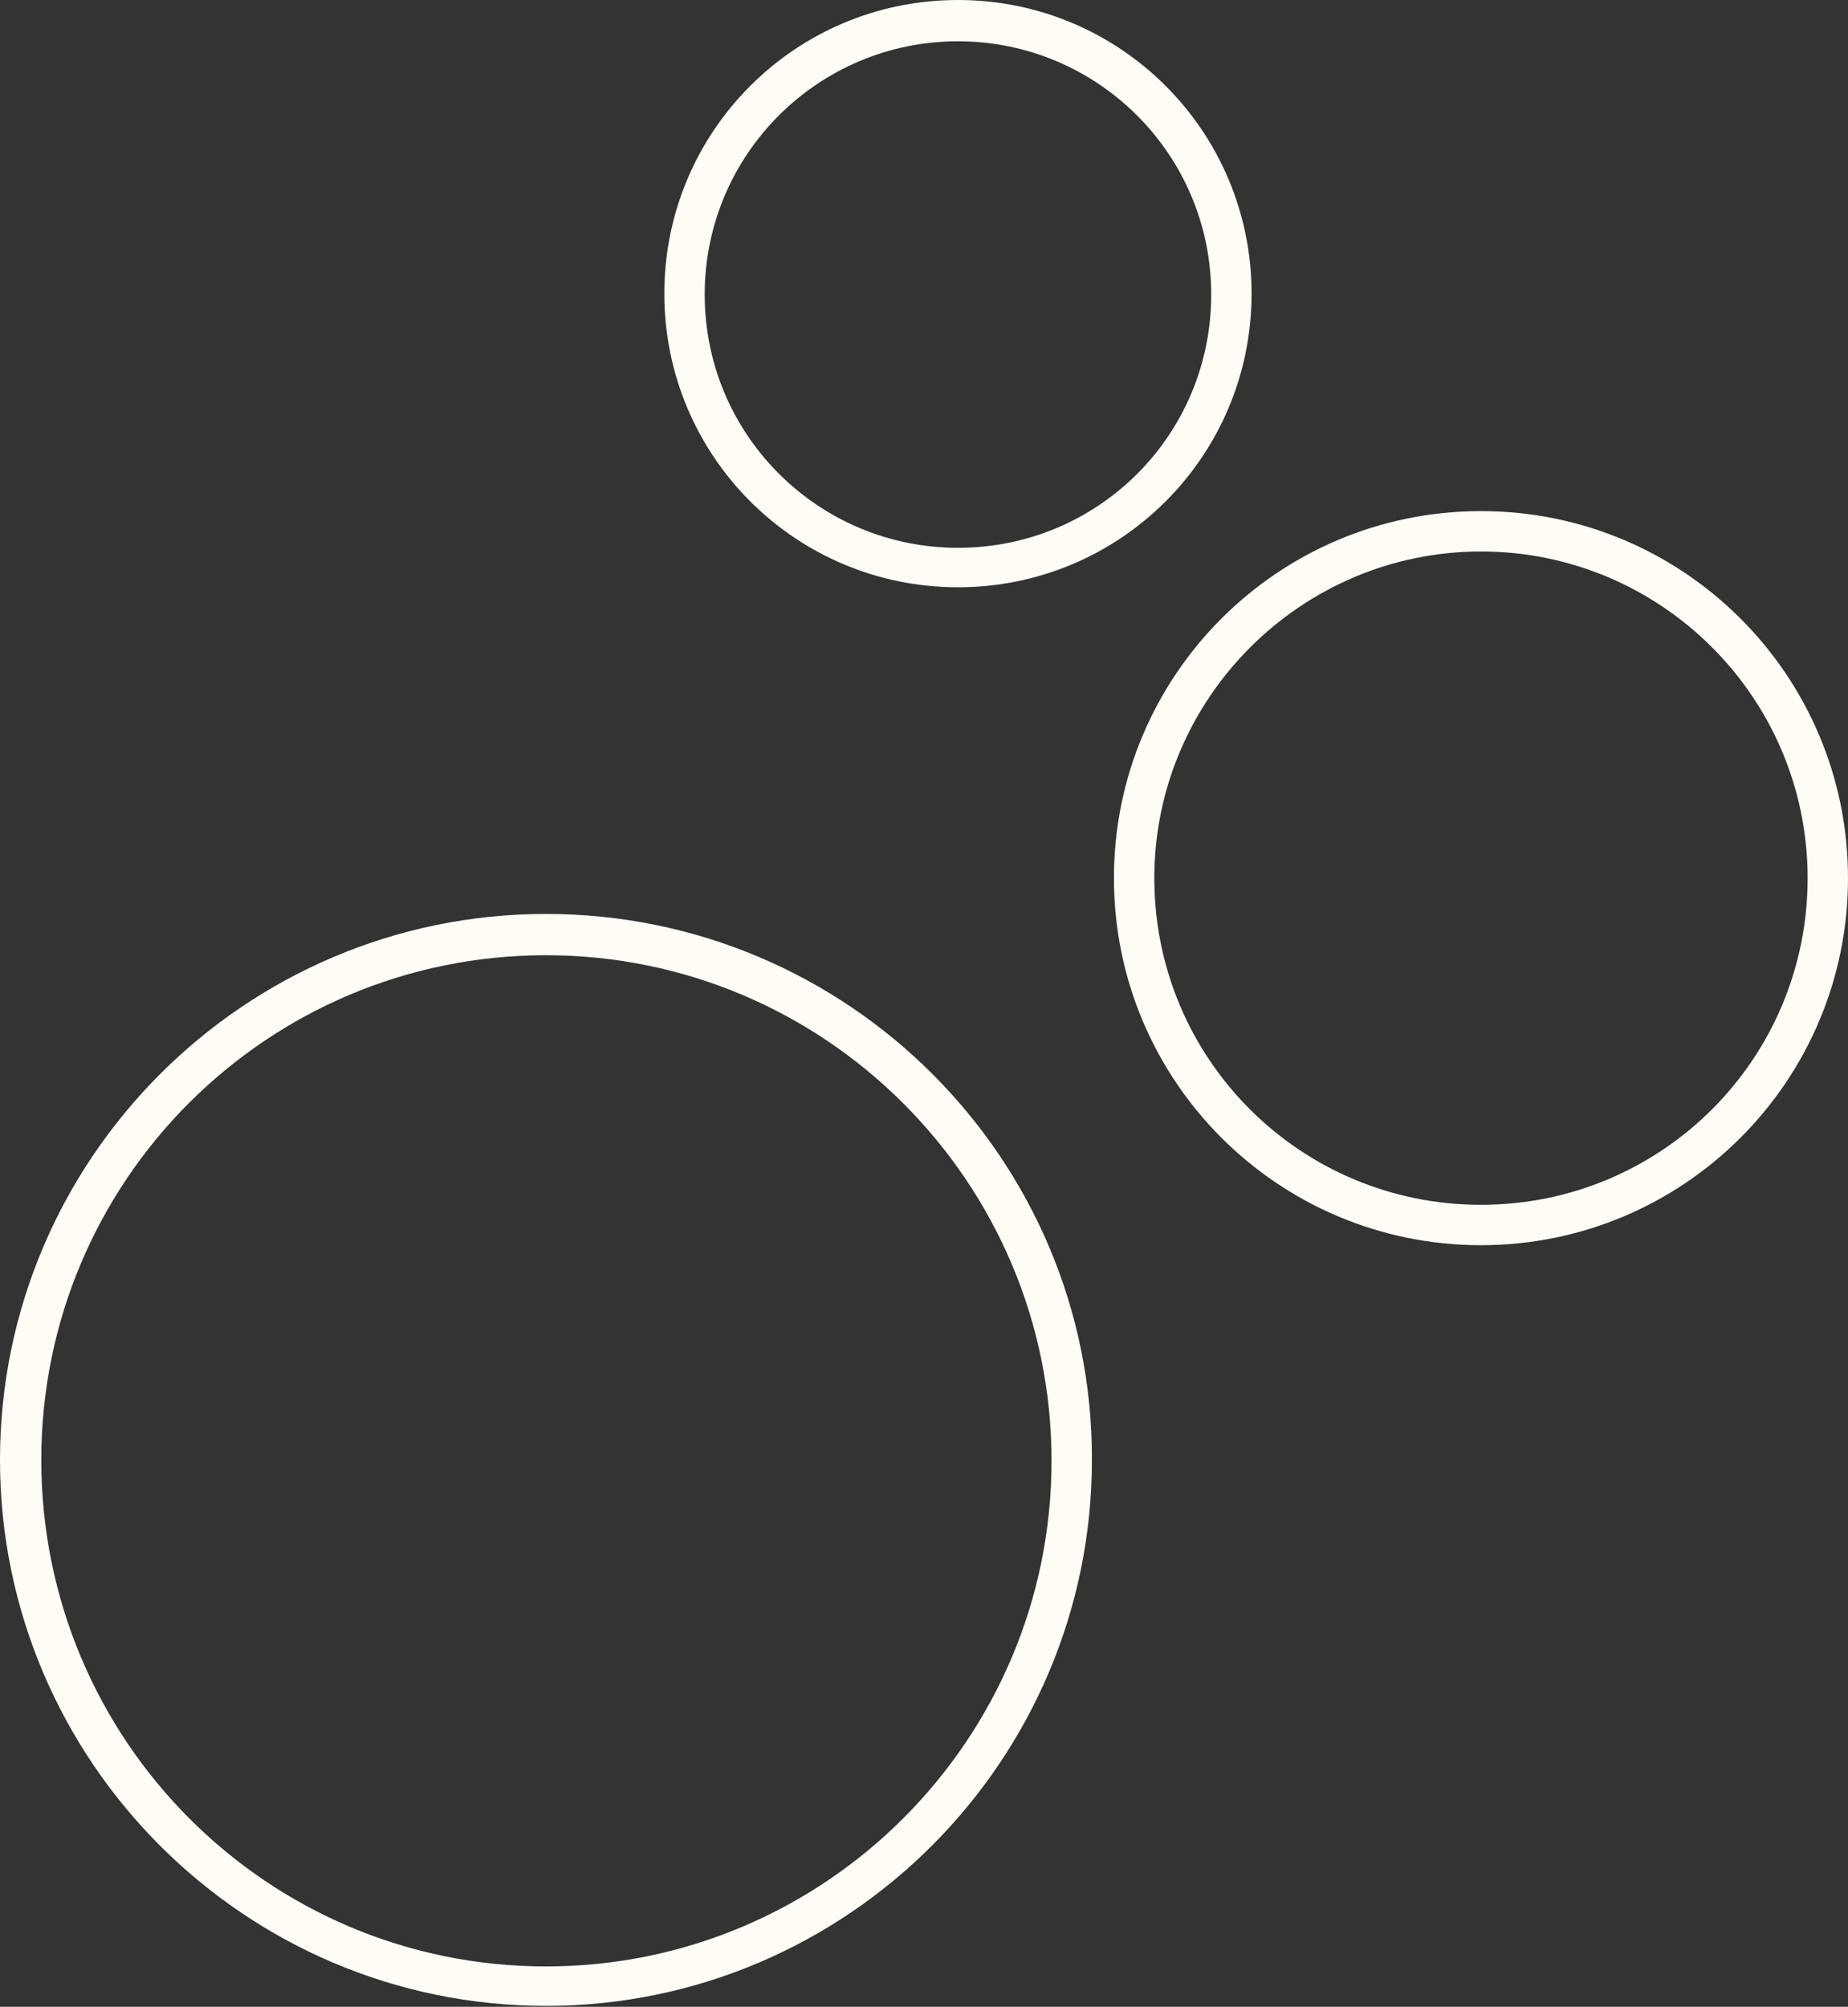 <?xml version="1.0" encoding="utf-8"?>
<!-- Generator: Adobe Illustrator 27.3.1, SVG Export Plug-In . SVG Version: 6.00 Build 0)  -->
<svg version="1.1" id="Layer_1" xmlns="http://www.w3.org/2000/svg" xmlns:xlink="http://www.w3.org/1999/xlink" x="0px" y="0px"
	 viewBox="0 0 201.4 218.7" style="enable-background:new 0 0 201.4 218.7;" xml:space="preserve">
<rect x="0" y="0" width="201.4" height="218.7" fill="#333333" stroke="none"/>
<style type="text/css">
	.st0{fill:#FFFCF5;}
</style>
<path class="st0" d="M161.4,60.1C181,60.1,197,76,197,95.7s-15.9,35.6-35.6,35.6s-35.6-15.9-35.6-35.6v0
	C125.8,76.1,141.8,60.1,161.4,60.1 M161.4,55.7c-22.1,0-40,17.9-40,40s17.9,40,40,40s40-17.9,40-40
	C201.4,73.6,183.5,55.7,161.4,55.7C161.4,55.7,161.4,55.7,161.4,55.7z"/>
<path class="st0" d="M104.4,4.5c15.2,0,27.6,12.3,27.6,27.6s-12.3,27.6-27.6,27.6c-15.2,0-27.6-12.3-27.6-27.6l0,0
	C76.8,16.8,89.2,4.5,104.4,4.5 M104.4,0c-17.7,0-32,14.3-32,32s14.3,32,32,32s32-14.3,32-32C136.4,14.3,122.1,0,104.4,0
	C104.4,0,104.4,0,104.4,0z"/>
<path class="st0" d="M59.5,104.1c30.4,0,55.1,24.7,55.1,55.1s-24.7,55.1-55.1,55.1S4.5,189.6,4.5,159.1
	C4.5,128.7,29.1,104.1,59.5,104.1 M59.5,99.6C26.7,99.6,0,126.3,0,159.1s26.7,59.5,59.5,59.5s59.5-26.7,59.5-59.5
	C119.1,126.3,92.4,99.6,59.5,99.6z"/>
</svg>
